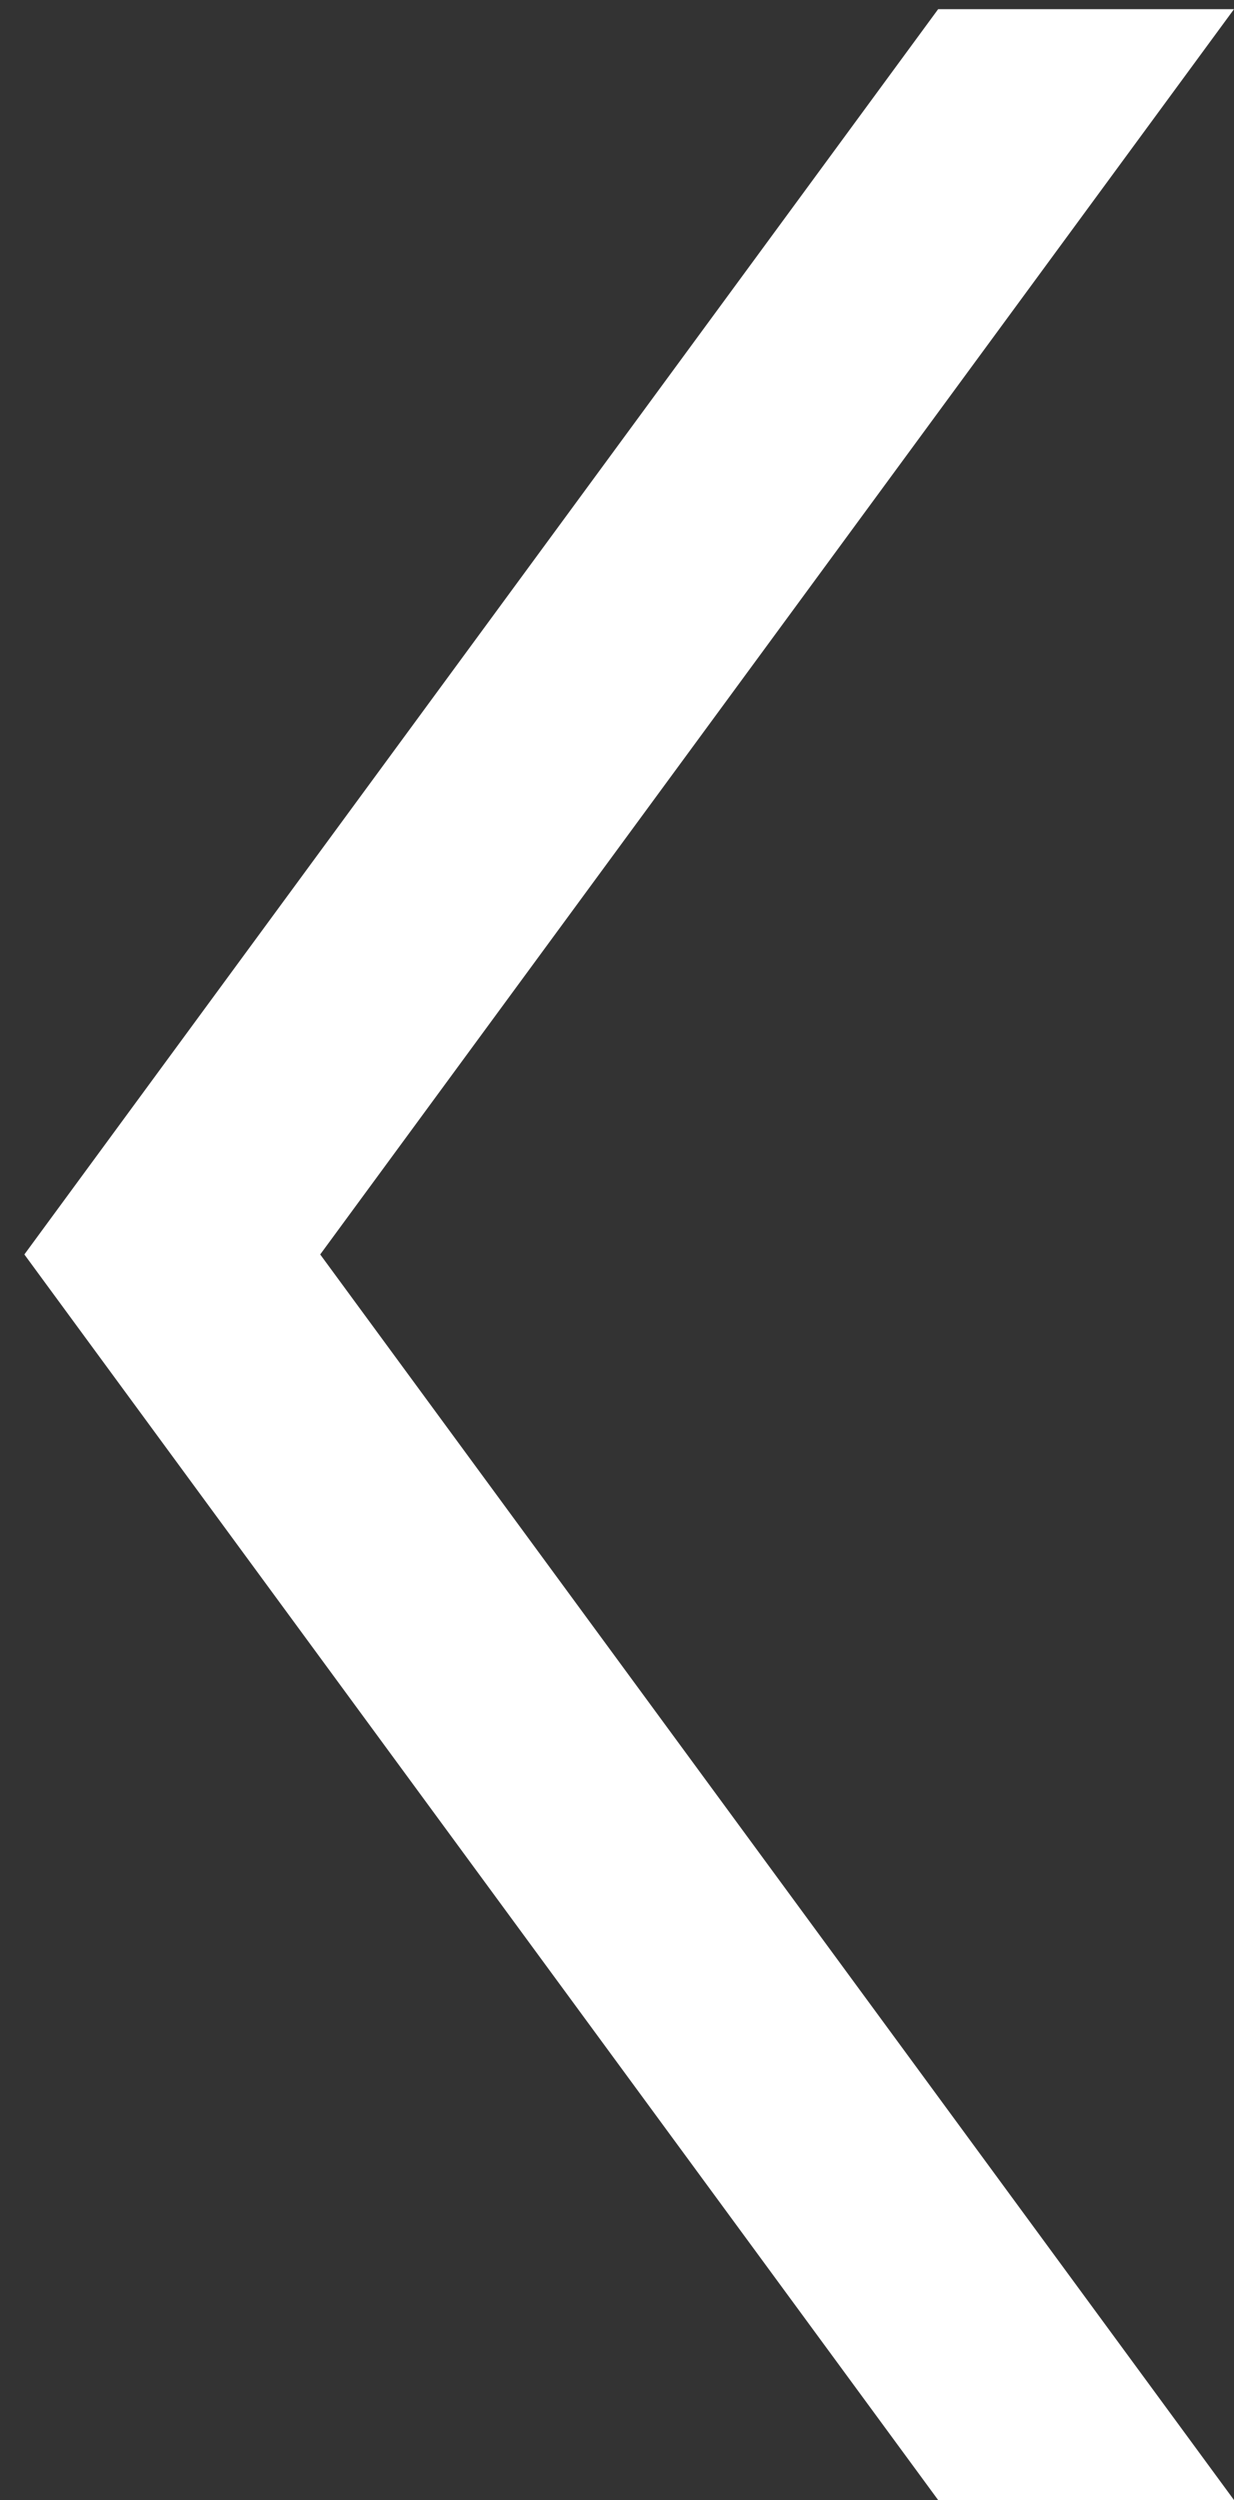 <svg width="39" height="79" viewBox="0 0 39 79" fill="none" xmlns="http://www.w3.org/2000/svg">
<rect x="0" y="0" width="39" height="79" fill="#333333" stroke="none"/>
<path d="M39 0.29L10.12 39.64L39 79L29.65 79L0.77 39.64L29.65 0.29L39 0.29Z" fill="white"/>
</svg>
